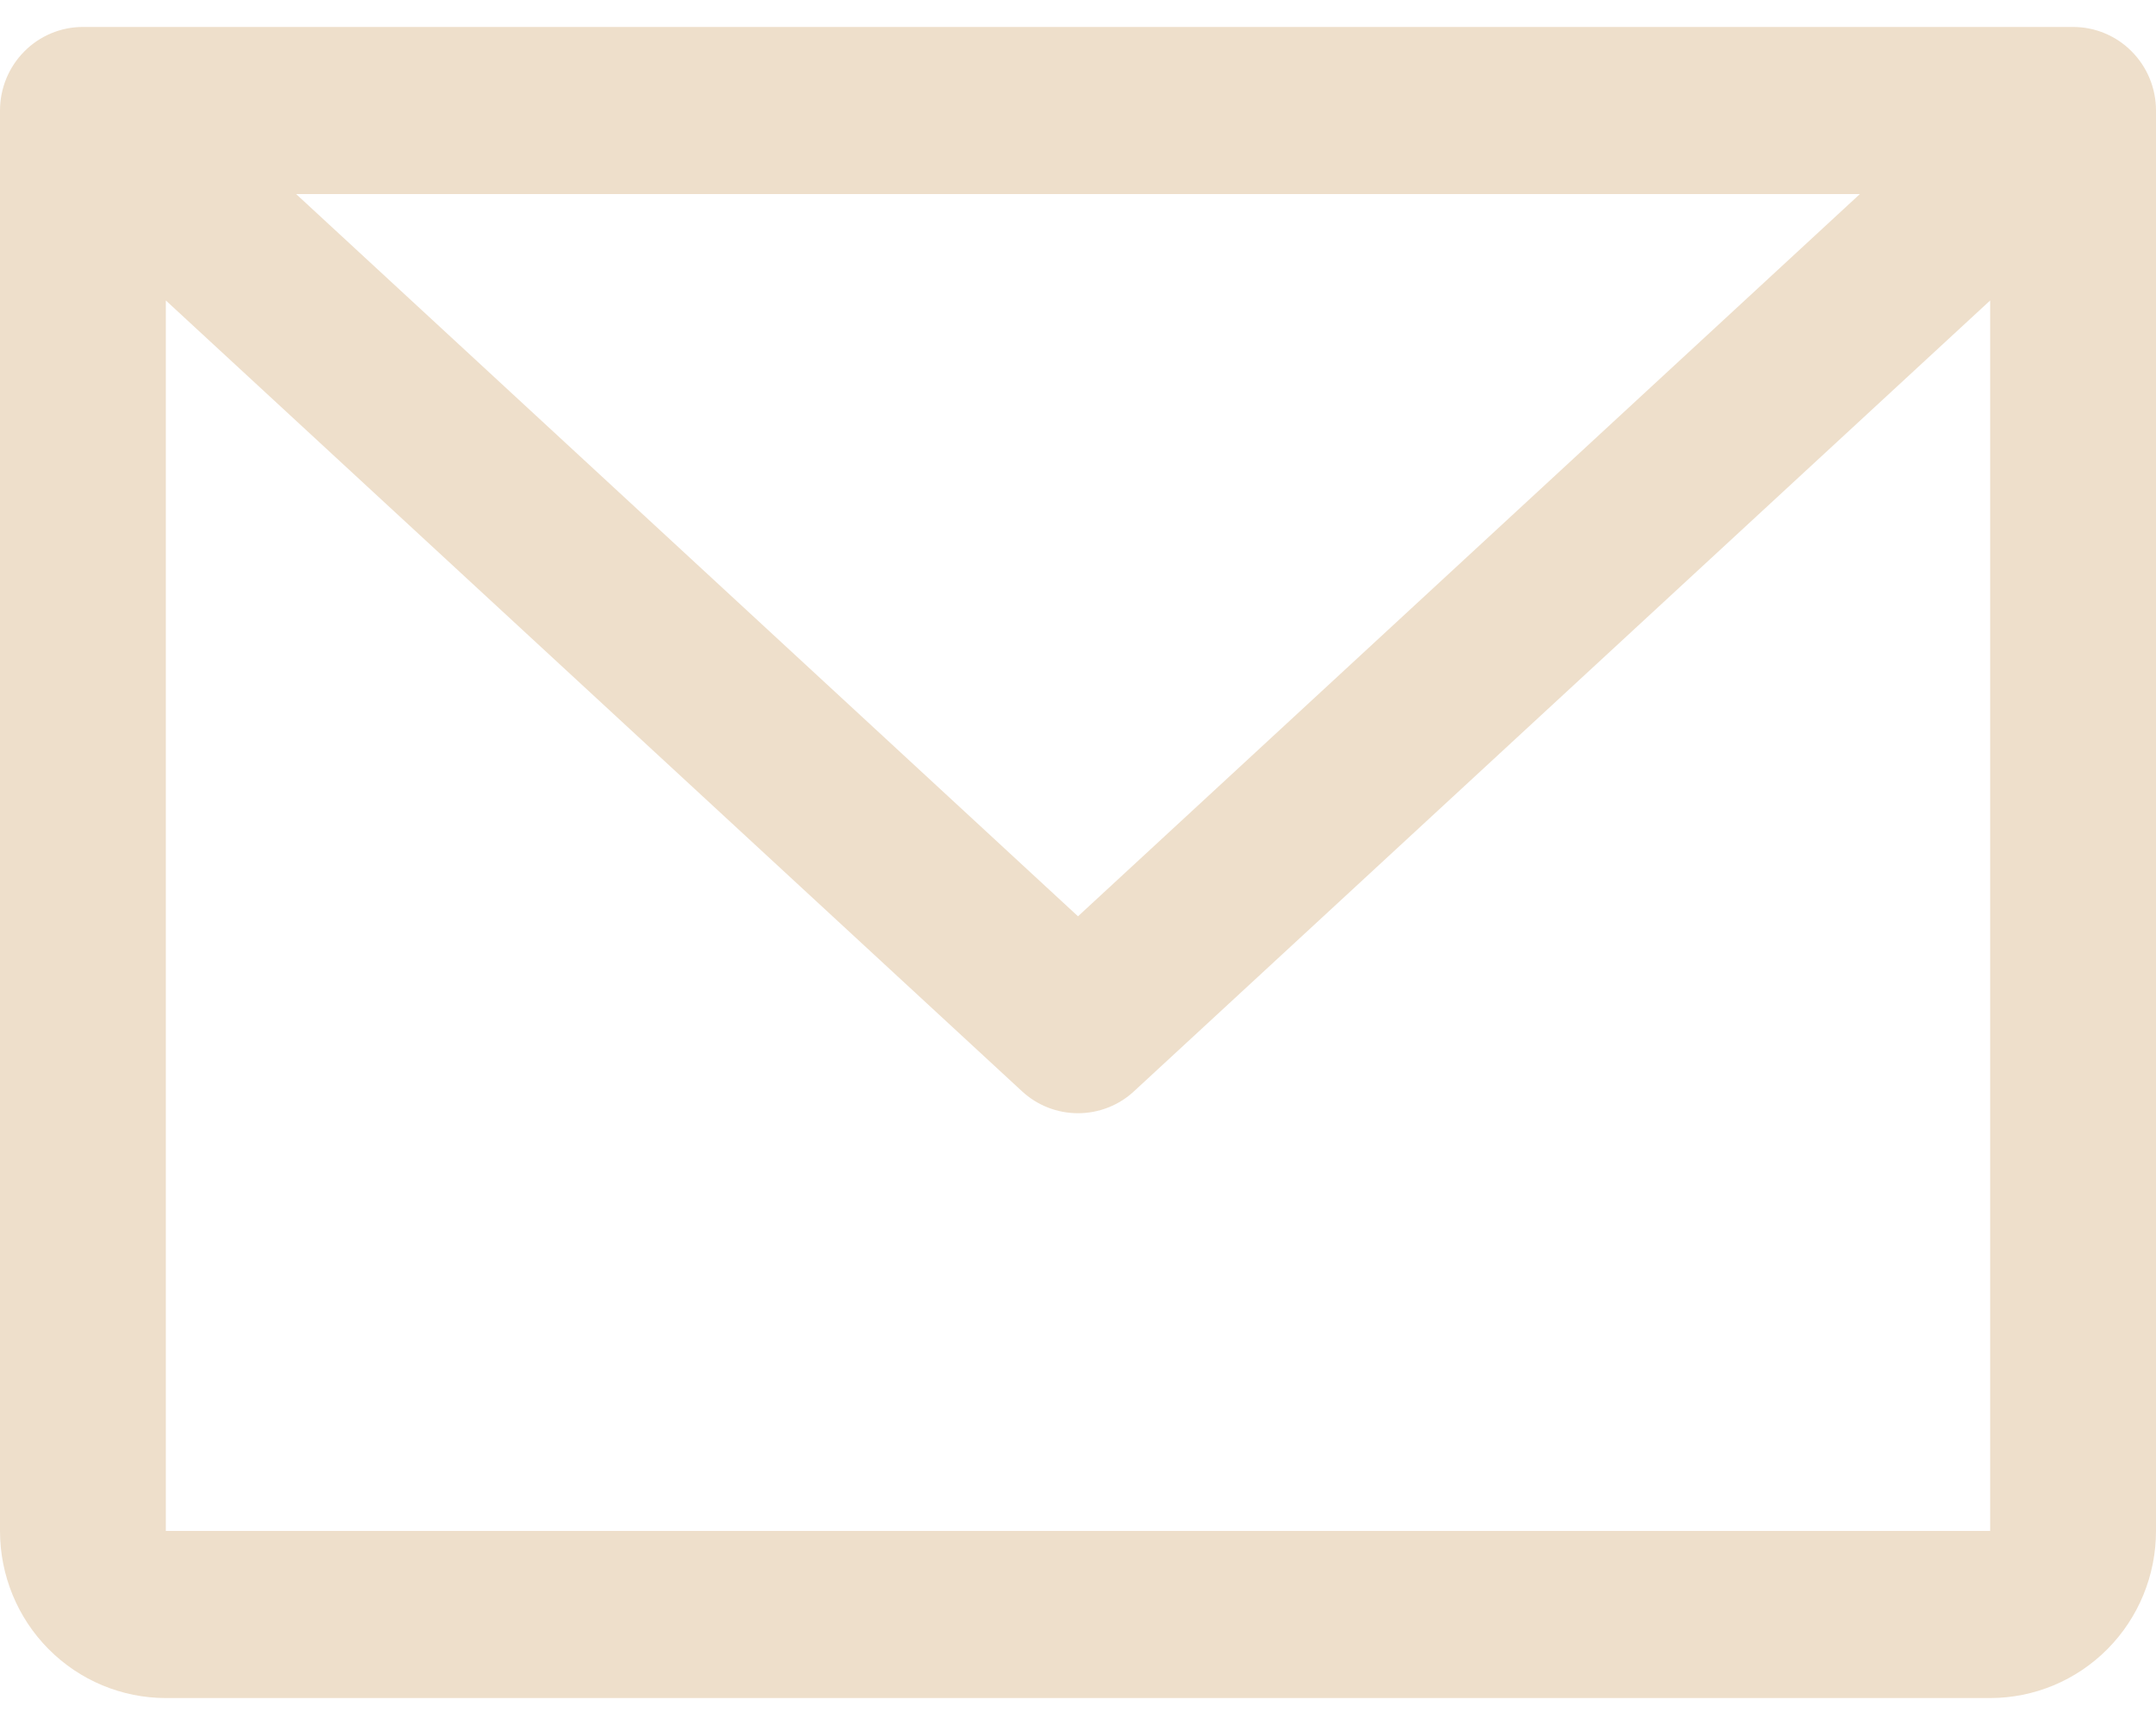 <svg xmlns="http://www.w3.org/2000/svg" width="40" height="32" viewBox="0 0 40 32" fill="none"><path d="M38.462 0.5H1.538C1.13 0.5 0.739 0.663 0.451 0.954C0.162 1.245 0 1.639 0 2.05V28.4C0 29.222 0.324 30.011 0.901 30.592C1.478 31.173 2.261 31.5 3.077 31.5H36.923C37.739 31.5 38.522 31.173 39.099 30.592C39.676 30.011 40 29.222 40 28.4V2.05C40 1.639 39.838 1.245 39.549 0.954C39.261 0.663 38.87 0.5 38.462 0.5ZM34.506 3.6L20 16.998L5.494 3.6H34.506ZM36.923 28.4H3.077V5.574L18.96 20.243C19.243 20.506 19.615 20.651 20 20.651C20.385 20.651 20.757 20.506 21.04 20.243L36.923 5.574V28.4Z" fill="#EEDFCB"></path></svg>